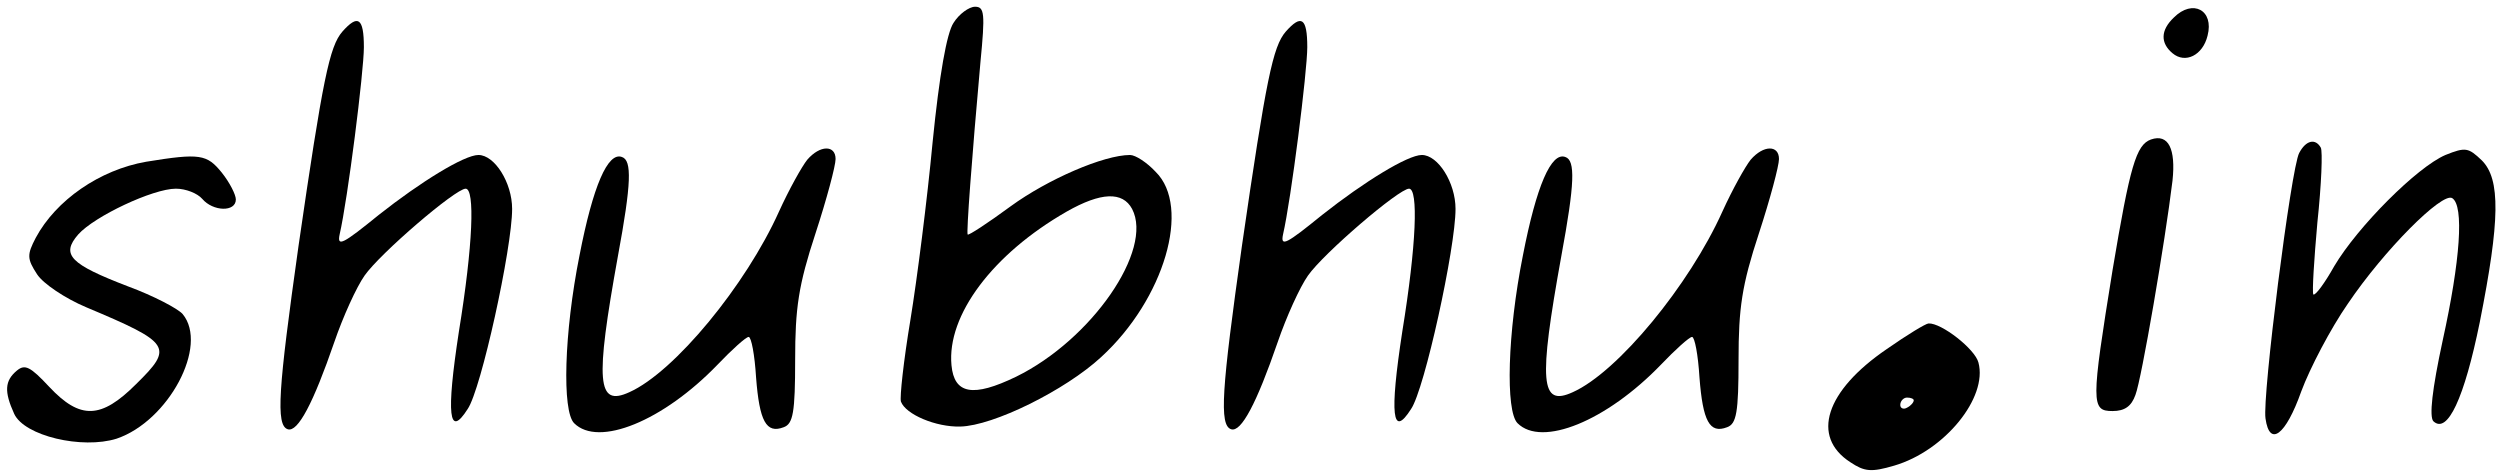 <?xml version="1.0" standalone="no"?>
<!DOCTYPE svg PUBLIC "-//W3C//DTD SVG 20010904//EN"
 "http://www.w3.org/TR/2001/REC-SVG-20010904/DTD/svg10.dtd">
<svg version="1.0" xmlns="http://www.w3.org/2000/svg"
 width="371pt" height="70pt" viewBox="0 0 371 70"
 preserveAspectRatio="xMidYMid meet">
<g transform="translate(0,70) scale(0.1,-0.1)"
fill="#000000" stroke="none">
<path d="M1415 666 c-10 -15 -21 -77 -31 -177 -8 -85 -23 -203 -33 -264 -10
-60 -16 -115 -14 -121 7 -19 52 -38 88 -37 49 1 156 54 209 103 94 86 134 223
81 275 -13 14 -30 25 -38 25 -39 0 -122 -36 -177 -76 -34 -25 -63 -44 -64 -42
-2 3 6 111 19 256 7 72 6 82 -8 82 -9 0 -24 -11 -32 -24z m265 -276 c32 -61
-60 -194 -172 -249 -64 -31 -92 -26 -96 17 -7 74 61 165 171 228 51 29 83 30
97 4z"/>
<path d="M3226 674 c-20 -19 -20 -38 -2 -53 19 -16 45 -3 52 26 10 38 -22 55
-50 27z"/>
<path d="M508 653 c-19 -22 -29 -70 -65 -318 -30 -213 -34 -266 -16 -272 15
-5 38 39 69 129 13 38 33 82 45 99 23 33 135 129 150 129 14 0 11 -83 -10
-212 -19 -124 -15 -159 13 -115 20 29 66 239 66 297 0 39 -26 80 -50 80 -21 0
-86 -40 -148 -89 -53 -43 -62 -48 -58 -29 12 52 36 242 36 278 0 44 -9 49 -32
23z"/>
<path d="M1908 653 c-19 -22 -29 -70 -65 -318 -30 -213 -34 -266 -16 -272 15
-5 38 39 69 129 13 38 33 82 45 99 23 33 135 129 150 129 14 0 11 -83 -10
-212 -19 -124 -15 -159 13 -115 20 29 66 239 66 297 0 39 -26 80 -50 80 -21 0
-86 -40 -148 -89 -53 -43 -62 -48 -58 -29 12 52 36 242 36 278 0 44 -9 49 -32
23z"/>
<path d="M3192 493 c-22 -8 -31 -39 -57 -194 -32 -198 -32 -209 0 -209 18 0
28 7 34 24 9 23 44 227 55 318 5 47 -6 70 -32 61z"/>
<path d="M3412 473 c-12 -22 -55 -362 -50 -394 6 -43 30 -25 53 40 13 35 44
94 69 130 54 80 140 166 155 157 18 -11 12 -93 -14 -211 -16 -74 -20 -113 -14
-120 21 -20 46 34 69 147 30 151 31 212 3 240 -20 19 -24 20 -54 8 -42 -18
-130 -106 -165 -165 -14 -25 -28 -44 -31 -42 -2 3 1 51 6 107 6 56 8 106 5
111 -8 14 -22 11 -32 -8z"/>
<path d="M1198 463 c-8 -10 -27 -44 -42 -77 -49 -109 -155 -238 -222 -268 -48
-22 -51 14 -17 202 20 108 21 142 6 147 -21 8 -43 -43 -63 -146 -23 -115 -26
-231 -8 -249 36 -36 132 3 213 87 21 22 42 41 46 41 4 0 9 -27 11 -60 5 -65
15 -84 41 -74 14 5 17 22 17 100 0 77 5 111 30 187 17 52 30 101 30 111 0 21
-23 21 -42 -1z"/>
<path d="M2598 463 c-8 -10 -27 -44 -42 -77 -49 -109 -155 -238 -222 -268 -48
-22 -51 14 -17 202 20 108 21 142 6 147 -21 8 -43 -43 -63 -146 -23 -115 -26
-231 -8 -249 36 -36 132 3 213 87 21 22 42 41 46 41 4 0 9 -27 11 -60 5 -65
15 -84 41 -74 14 5 17 22 17 100 0 77 5 111 30 187 17 52 30 101 30 111 0 21
-23 21 -42 -1z"/>
<path d="M217 460 c-69 -12 -134 -57 -164 -113 -13 -25 -13 -31 2 -54 9 -14
42 -36 73 -49 126 -53 130 -59 74 -114 -52 -52 -83 -53 -129 -4 -28 30 -36 34
-48 24 -18 -15 -19 -31 -4 -64 15 -33 101 -53 152 -37 77 26 137 138 98 185
-7 8 -43 27 -81 41 -86 33 -100 47 -74 77 24 27 111 68 145 68 15 0 32 -7 39
-15 16 -19 50 -20 50 -1 0 7 -9 25 -21 40 -22 27 -32 29 -112 16z"/>
<path d="M2800 182 c-91 -62 -113 -130 -54 -168 21 -14 31 -15 65 -5 75 22
139 101 125 153 -5 20 -55 59 -74 58 -4 0 -32 -17 -62 -38z m40 -76 c0 -3 -4
-8 -10 -11 -5 -3 -10 -1 -10 4 0 6 5 11 10 11 6 0 10 -2 10 -4z"/>
</g>
</svg>
